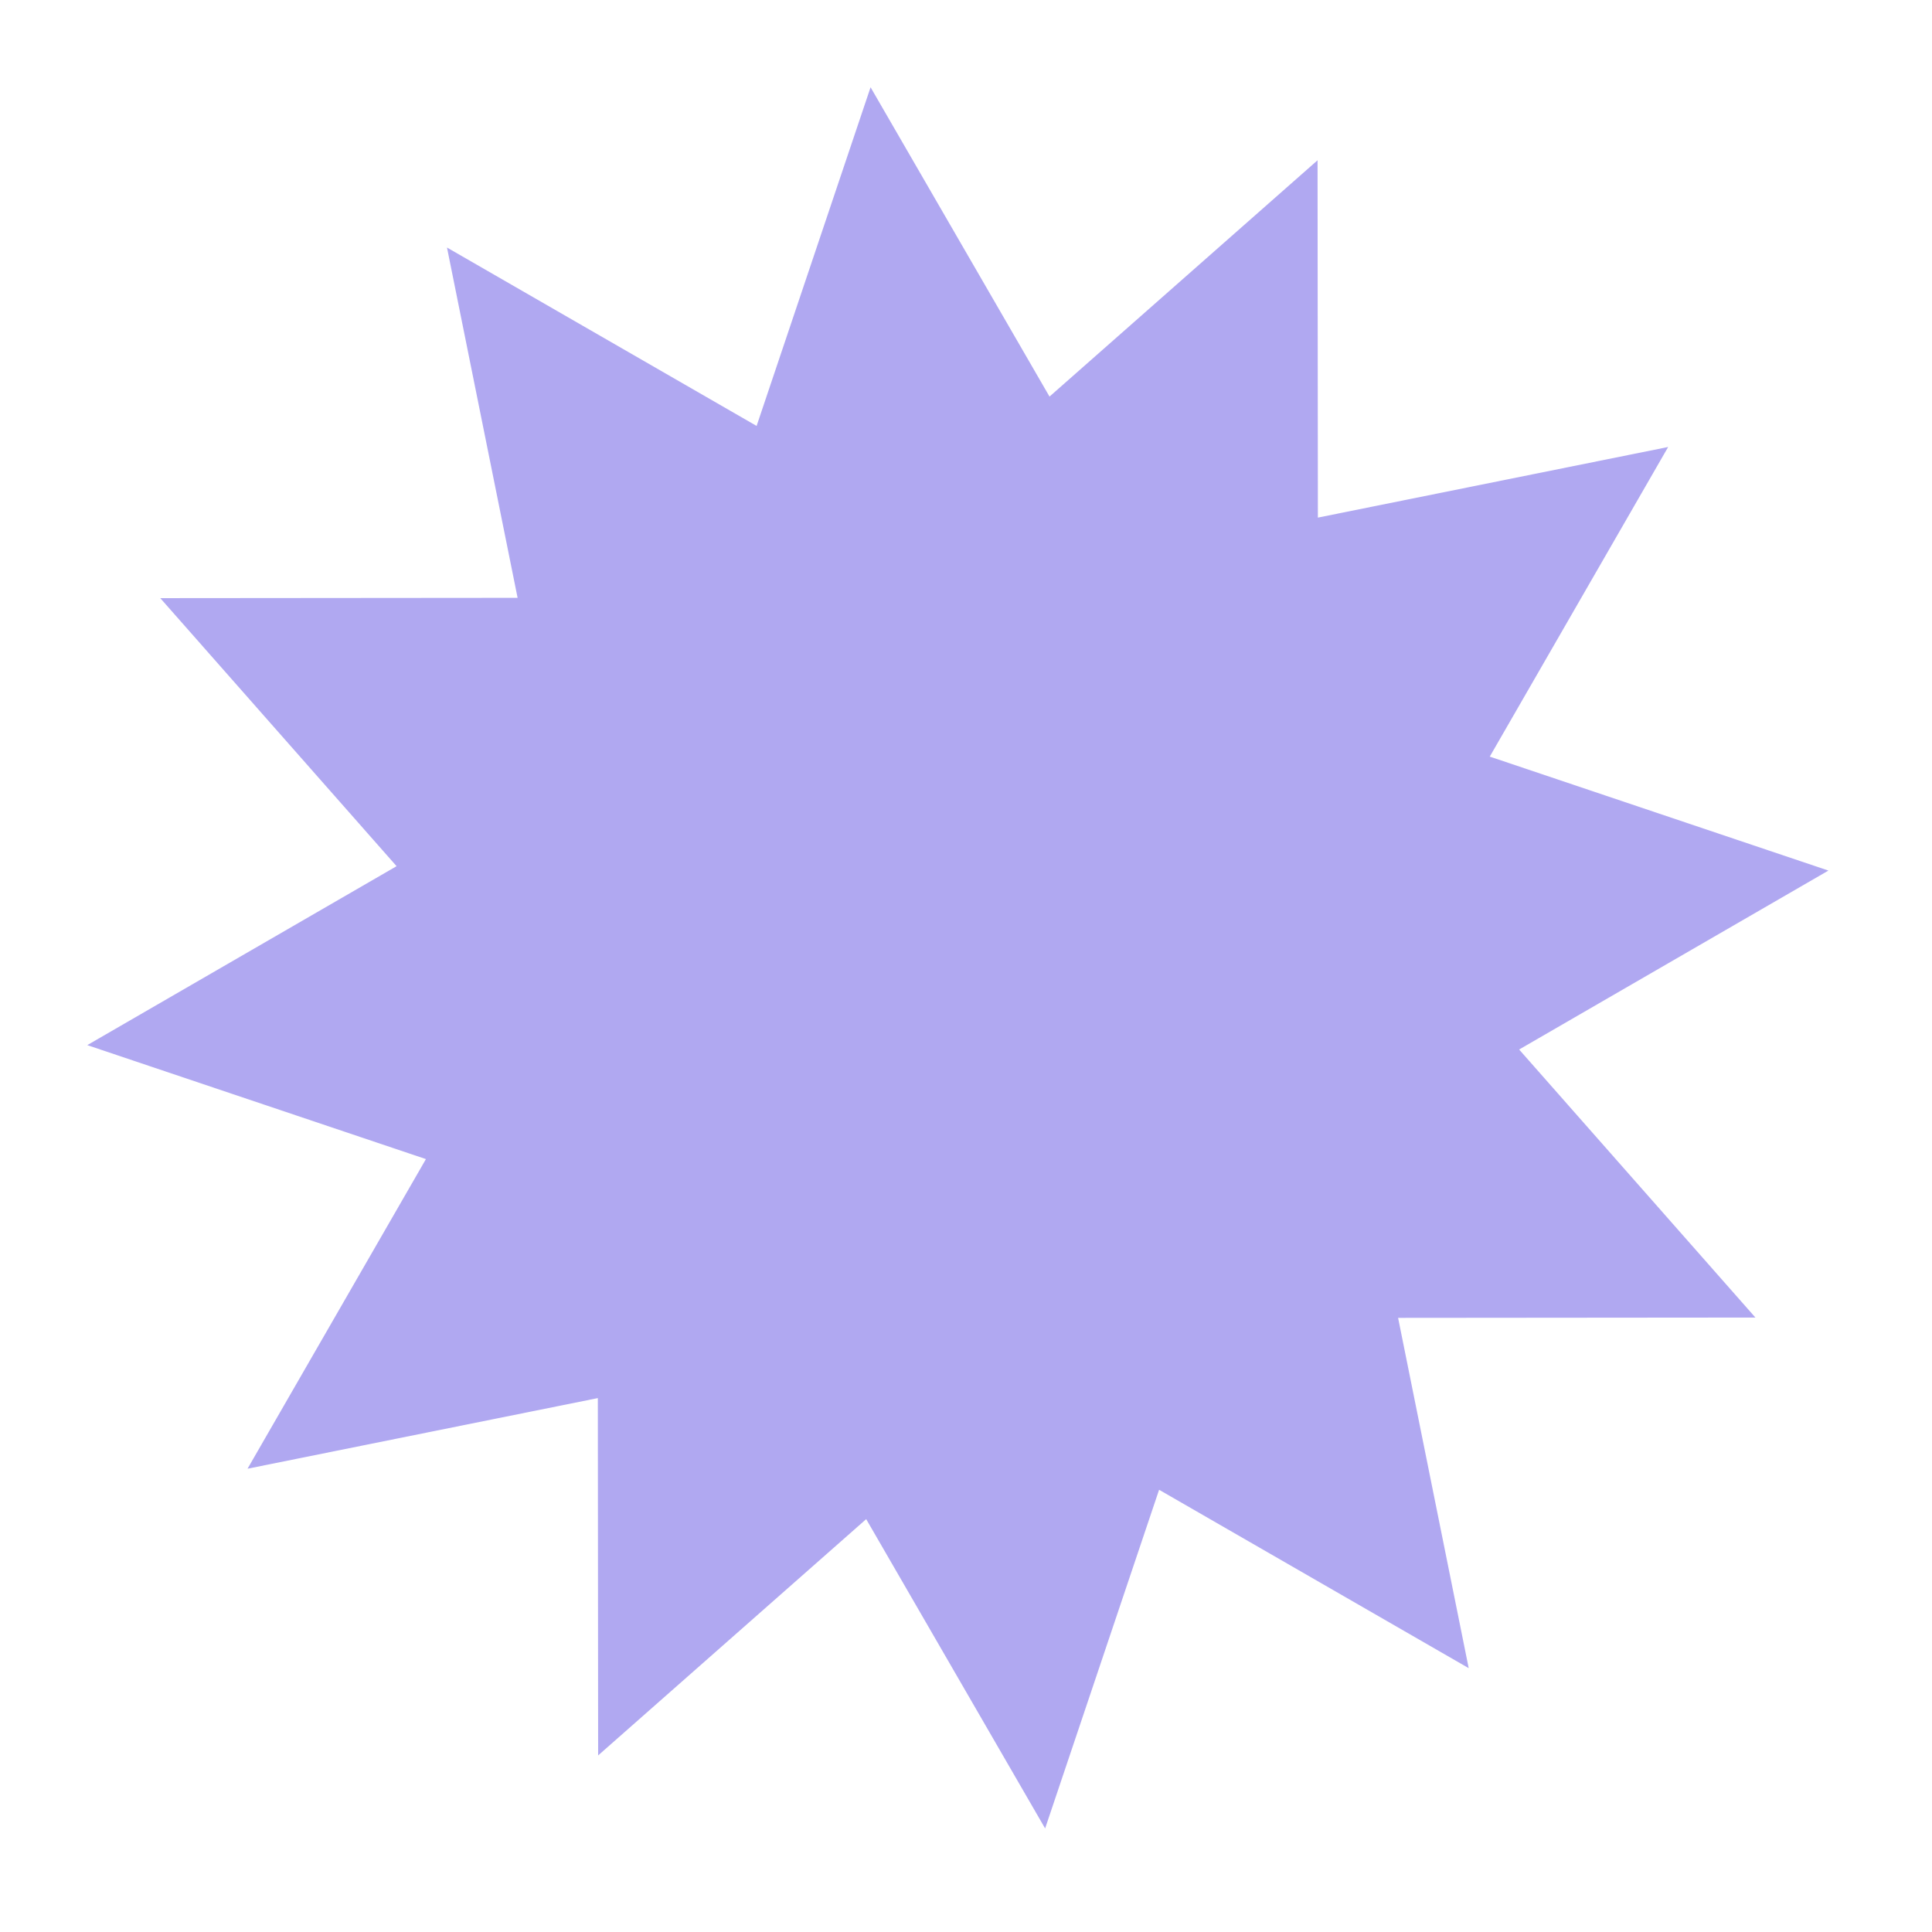 <?xml version="1.0" encoding="UTF-8"?> <svg xmlns="http://www.w3.org/2000/svg" width="89" height="89" viewBox="0 0 89 89" fill="none"> <path d="M40.104 4.02L48.347 18.269L60.695 7.383L60.71 23.844L76.846 20.591L68.628 34.854L84.229 40.104L69.981 48.347L80.866 60.695L64.405 60.709L67.658 76.846L53.395 68.628L48.145 84.229L39.902 69.981L27.554 80.866L27.54 64.405L11.403 67.658L19.621 53.395L4.02 48.145L18.269 39.902L7.383 27.554L23.844 27.54L20.591 11.403L34.854 19.621L40.104 4.02Z" fill="#B0A8F1"></path> </svg> 